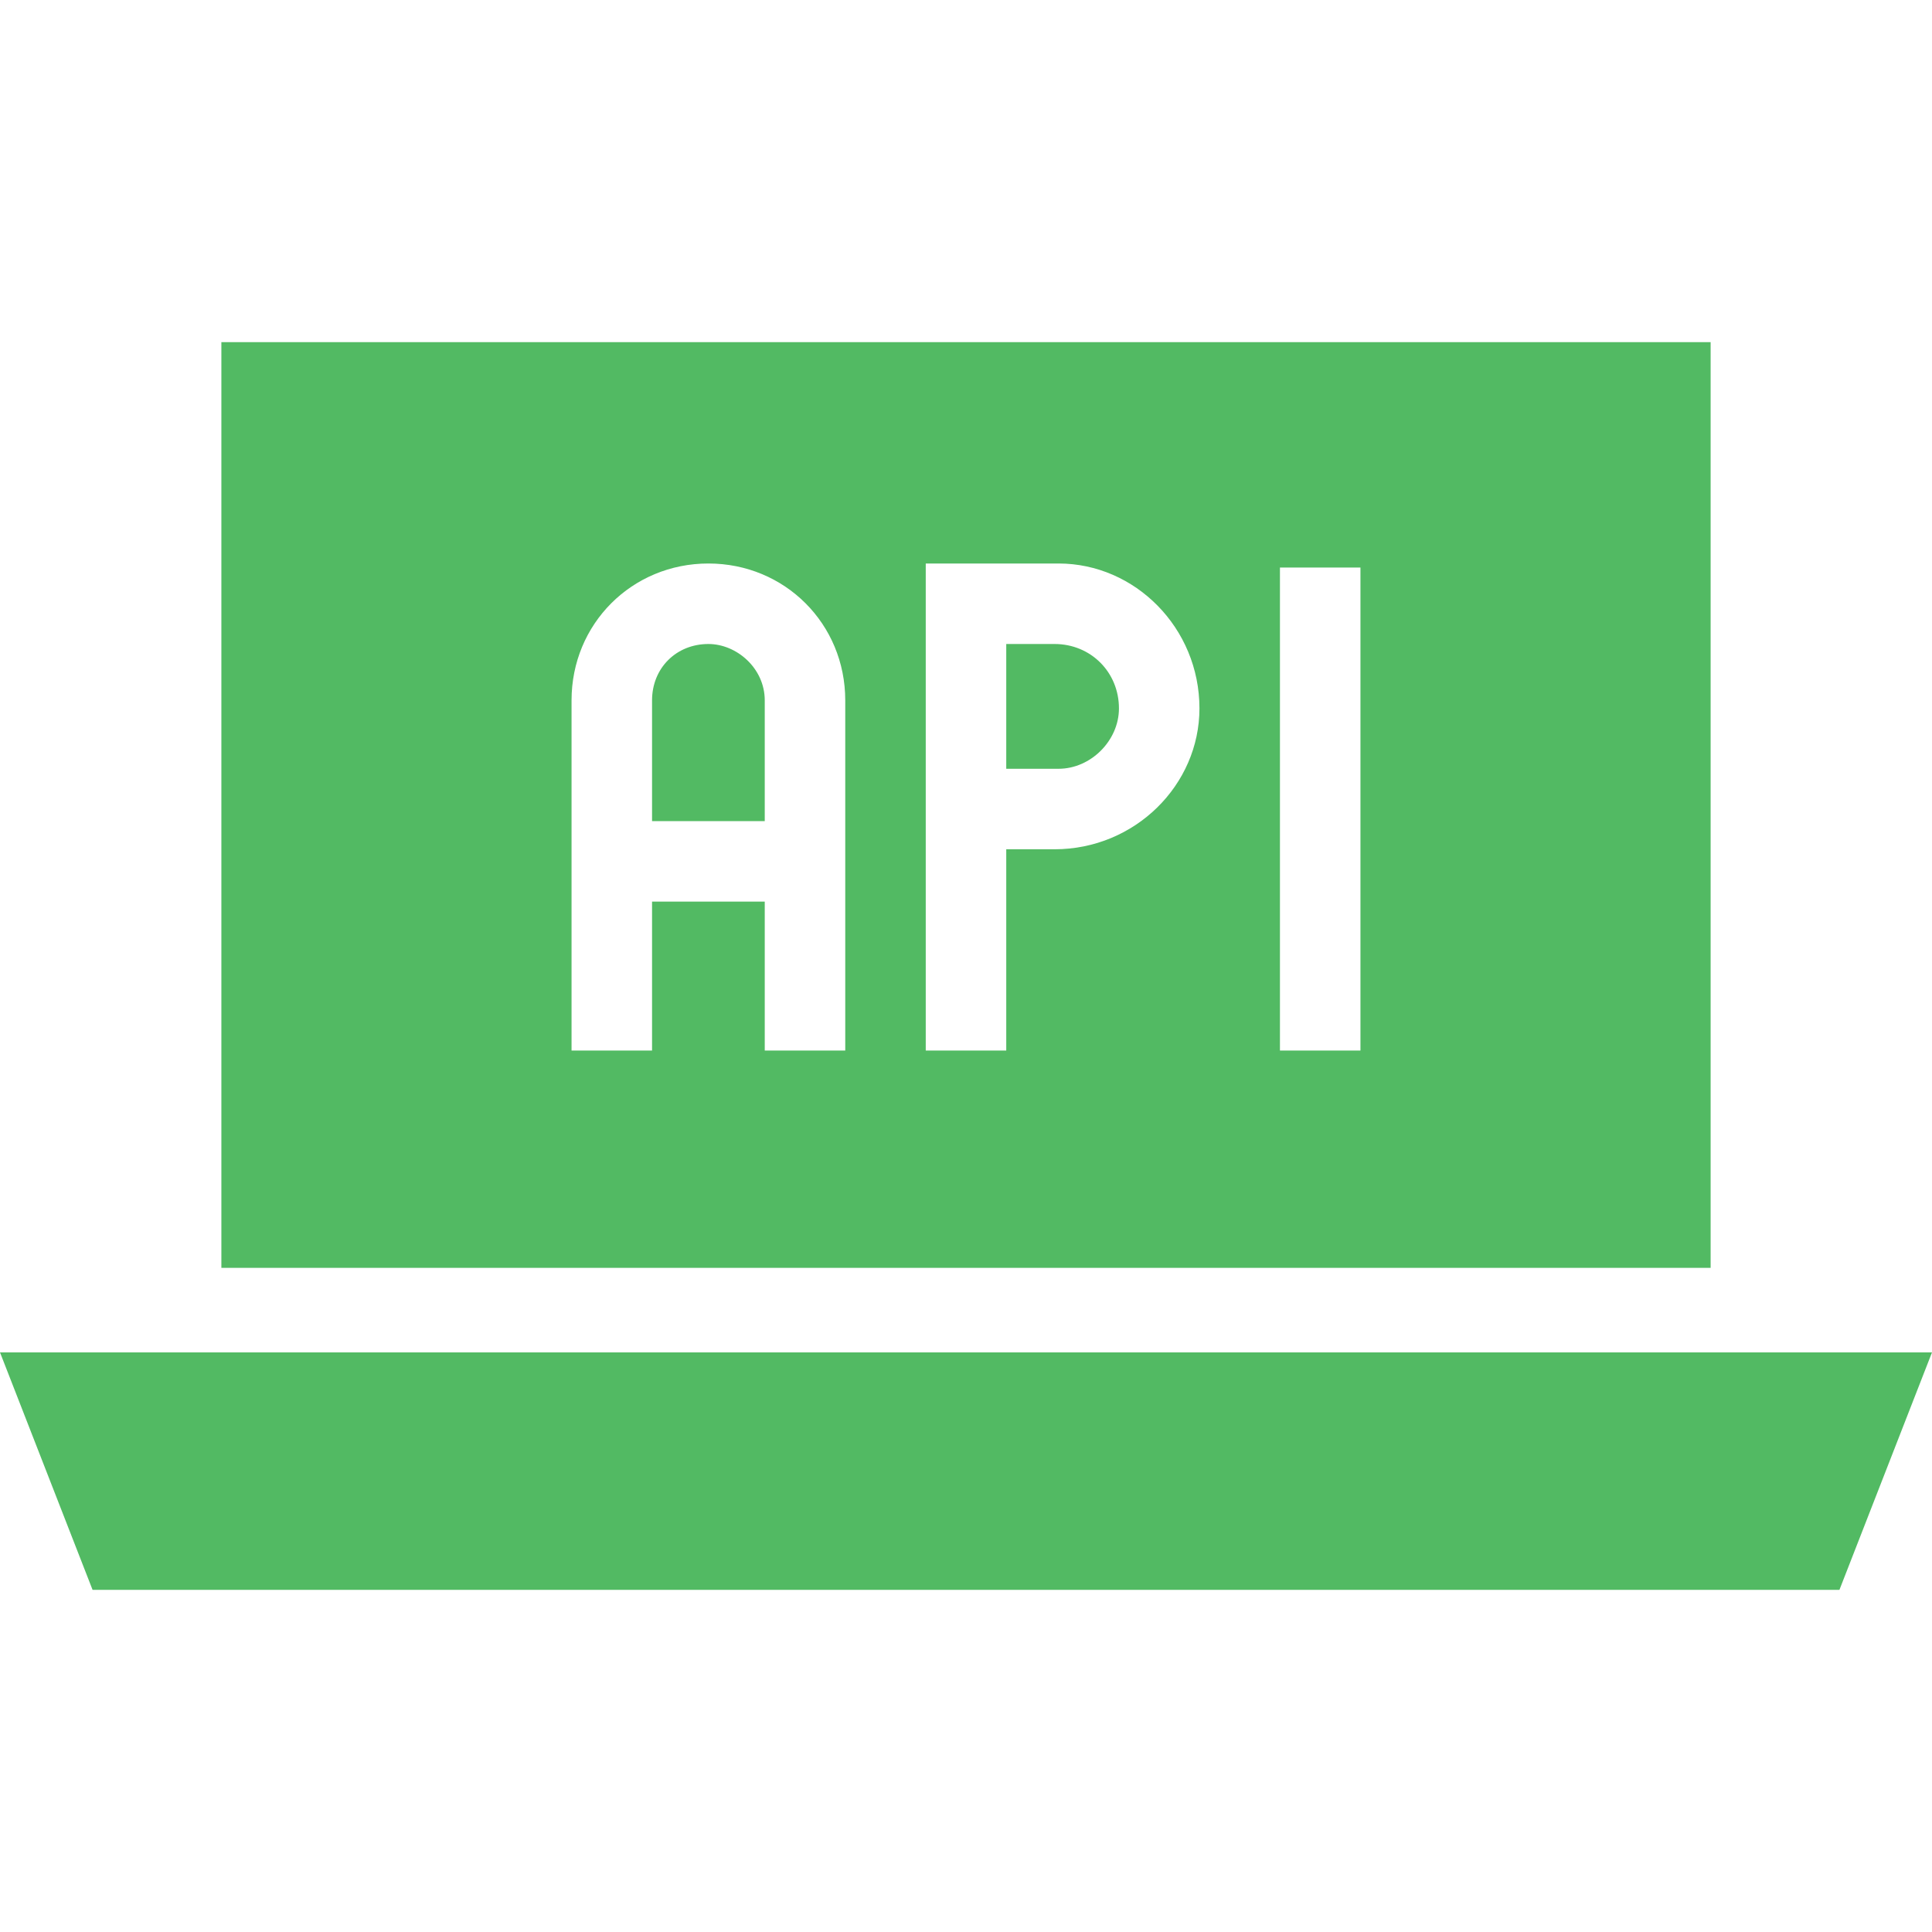 <svg width="36" height="36" viewBox="0 0 36 36" fill="none" xmlns="http://www.w3.org/2000/svg">
<path d="M19.65 12H18.75V14.325H19.725C20.325 14.325 20.85 13.8 20.85 13.2C20.85 12.525 20.325 12 19.65 12ZM19.65 12H18.75V14.325H19.725C20.325 14.325 20.85 13.8 20.85 13.2C20.85 12.525 20.325 12 19.65 12ZM4.125 6.375V23.625H31.875V6.375H4.125ZM15.75 19.575H14.25V16.8H12.15V19.575H10.65V13.05C10.65 11.625 11.775 10.5 13.2 10.5C14.625 10.5 15.75 11.625 15.75 13.05V19.575ZM19.65 15.825H18.75V19.575H17.25V10.5H19.725C21.15 10.5 22.35 11.7 22.35 13.2C22.35 14.625 21.15 15.825 19.65 15.825ZM25.35 19.575H23.85V10.575H25.35V19.575ZM19.65 12H18.75V14.325H19.725C20.325 14.325 20.85 13.8 20.85 13.2C20.85 12.525 20.325 12 19.65 12ZM13.2 12C12.6 12 12.15 12.45 12.15 13.05V15.3H14.25V13.05C14.25 12.45 13.725 12 13.2 12ZM34.275 29.625H1.725L0 25.2H36L34.275 29.625Z" fill="#52BA63"/>
</svg>
